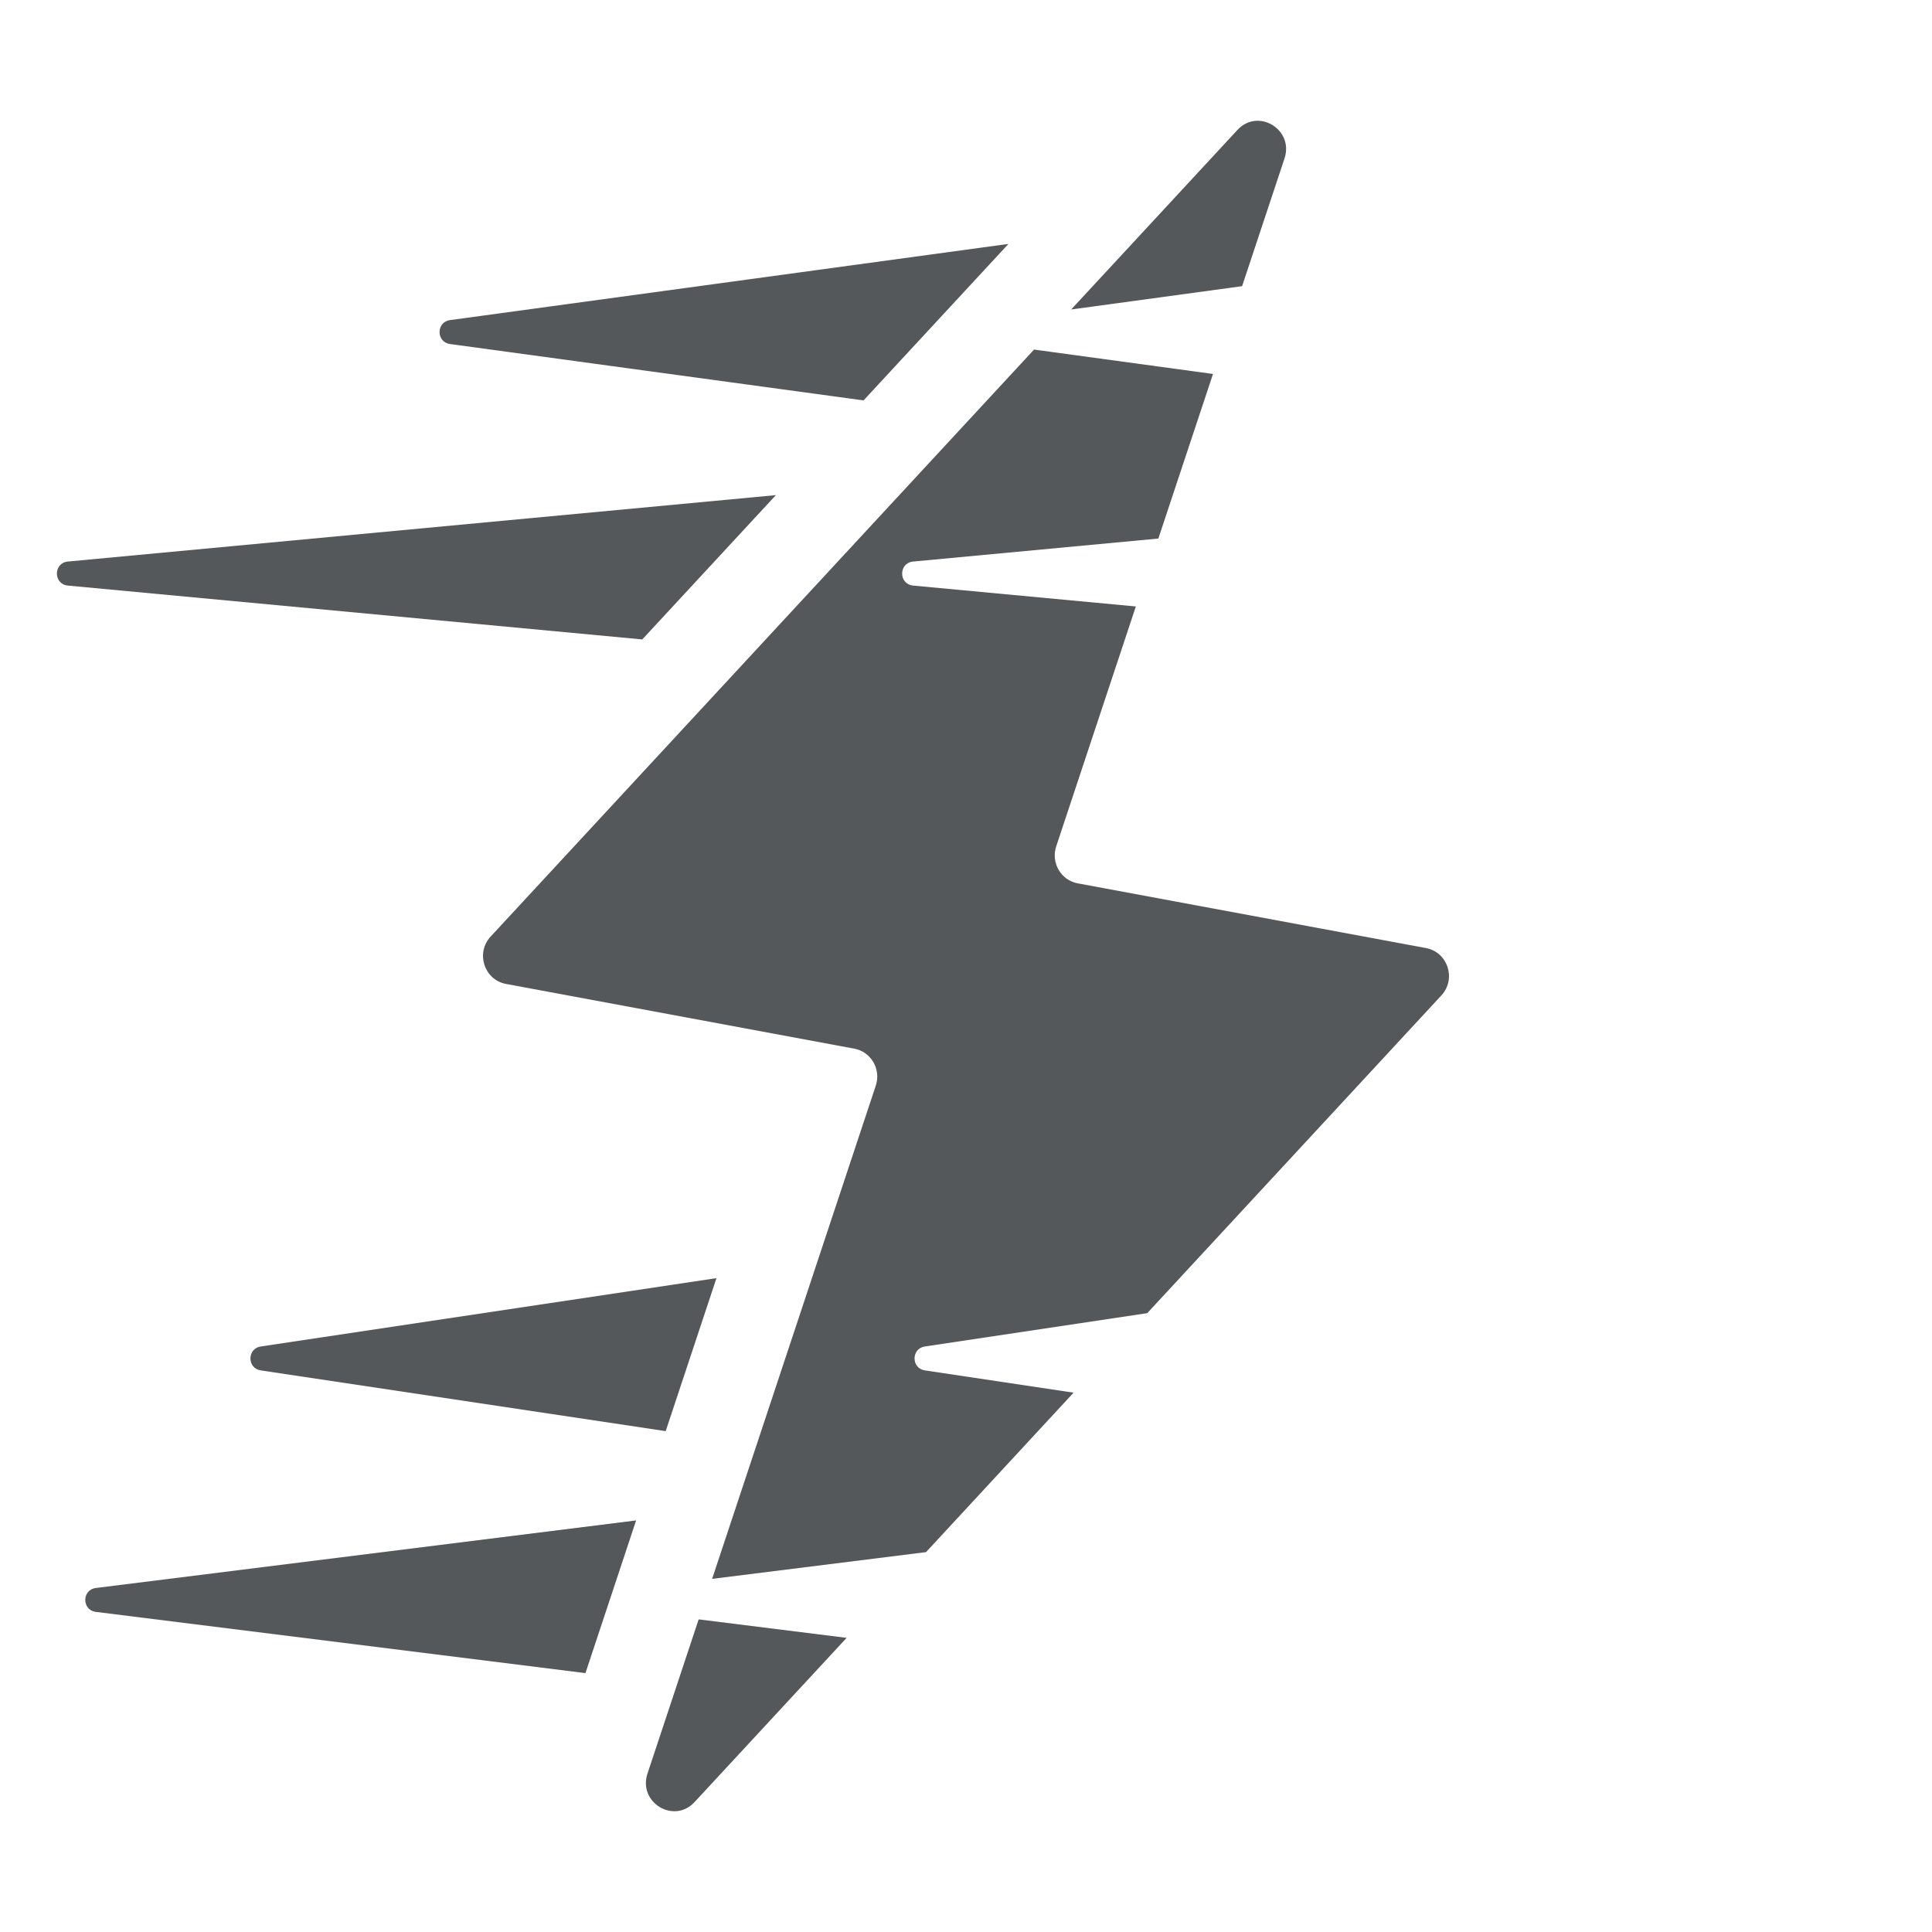 <svg width="32" height="32" viewBox="0 0 32 32" fill="none" xmlns="http://www.w3.org/2000/svg">
<path d="M21.276 2.623L20.573 4.74L17.742 5.126L20.496 2.152C20.837 1.783 21.434 2.144 21.276 2.623Z" fill="#54585A"/>
<path d="M17.127 5.79L20.091 6.194L19.186 8.92L15.124 9.301C14.882 9.324 14.882 9.676 15.124 9.699L18.813 10.045L17.494 14.019C17.404 14.29 17.573 14.58 17.851 14.631L23.619 15.703C23.98 15.77 24.125 16.216 23.874 16.487L19.002 21.75L15.319 22.302C15.091 22.336 15.091 22.664 15.319 22.698L17.782 23.067L15.338 25.708L11.795 26.151L14.506 17.981C14.596 17.709 14.427 17.42 14.149 17.369L8.381 16.297C8.02 16.23 7.875 15.784 8.126 15.513L17.127 5.79Z" fill="#54585A"/>
<path d="M11.572 26.822L14.023 27.128L11.504 29.848C11.163 30.217 10.566 29.856 10.724 29.377L11.572 26.822Z" fill="#54585A"/>
<path d="M7.453 5.302L16.703 4.04L14.303 6.632L7.453 5.698C7.223 5.667 7.223 5.333 7.453 5.302Z" fill="#54585A"/>
<path d="M1.124 9.301L12.851 8.201L10.638 10.591L1.124 9.699C0.882 9.676 0.882 9.324 1.124 9.301Z" fill="#54585A"/>
<path d="M4.319 22.302L11.867 21.17L11.026 23.704L4.319 22.698C4.091 22.664 4.091 22.336 4.319 22.302Z" fill="#54585A"/>
<path d="M1.588 26.302L10.536 25.183L9.697 27.712L1.588 26.698C1.354 26.669 1.354 26.331 1.588 26.302Z" fill="#54585A"/>
</svg>
